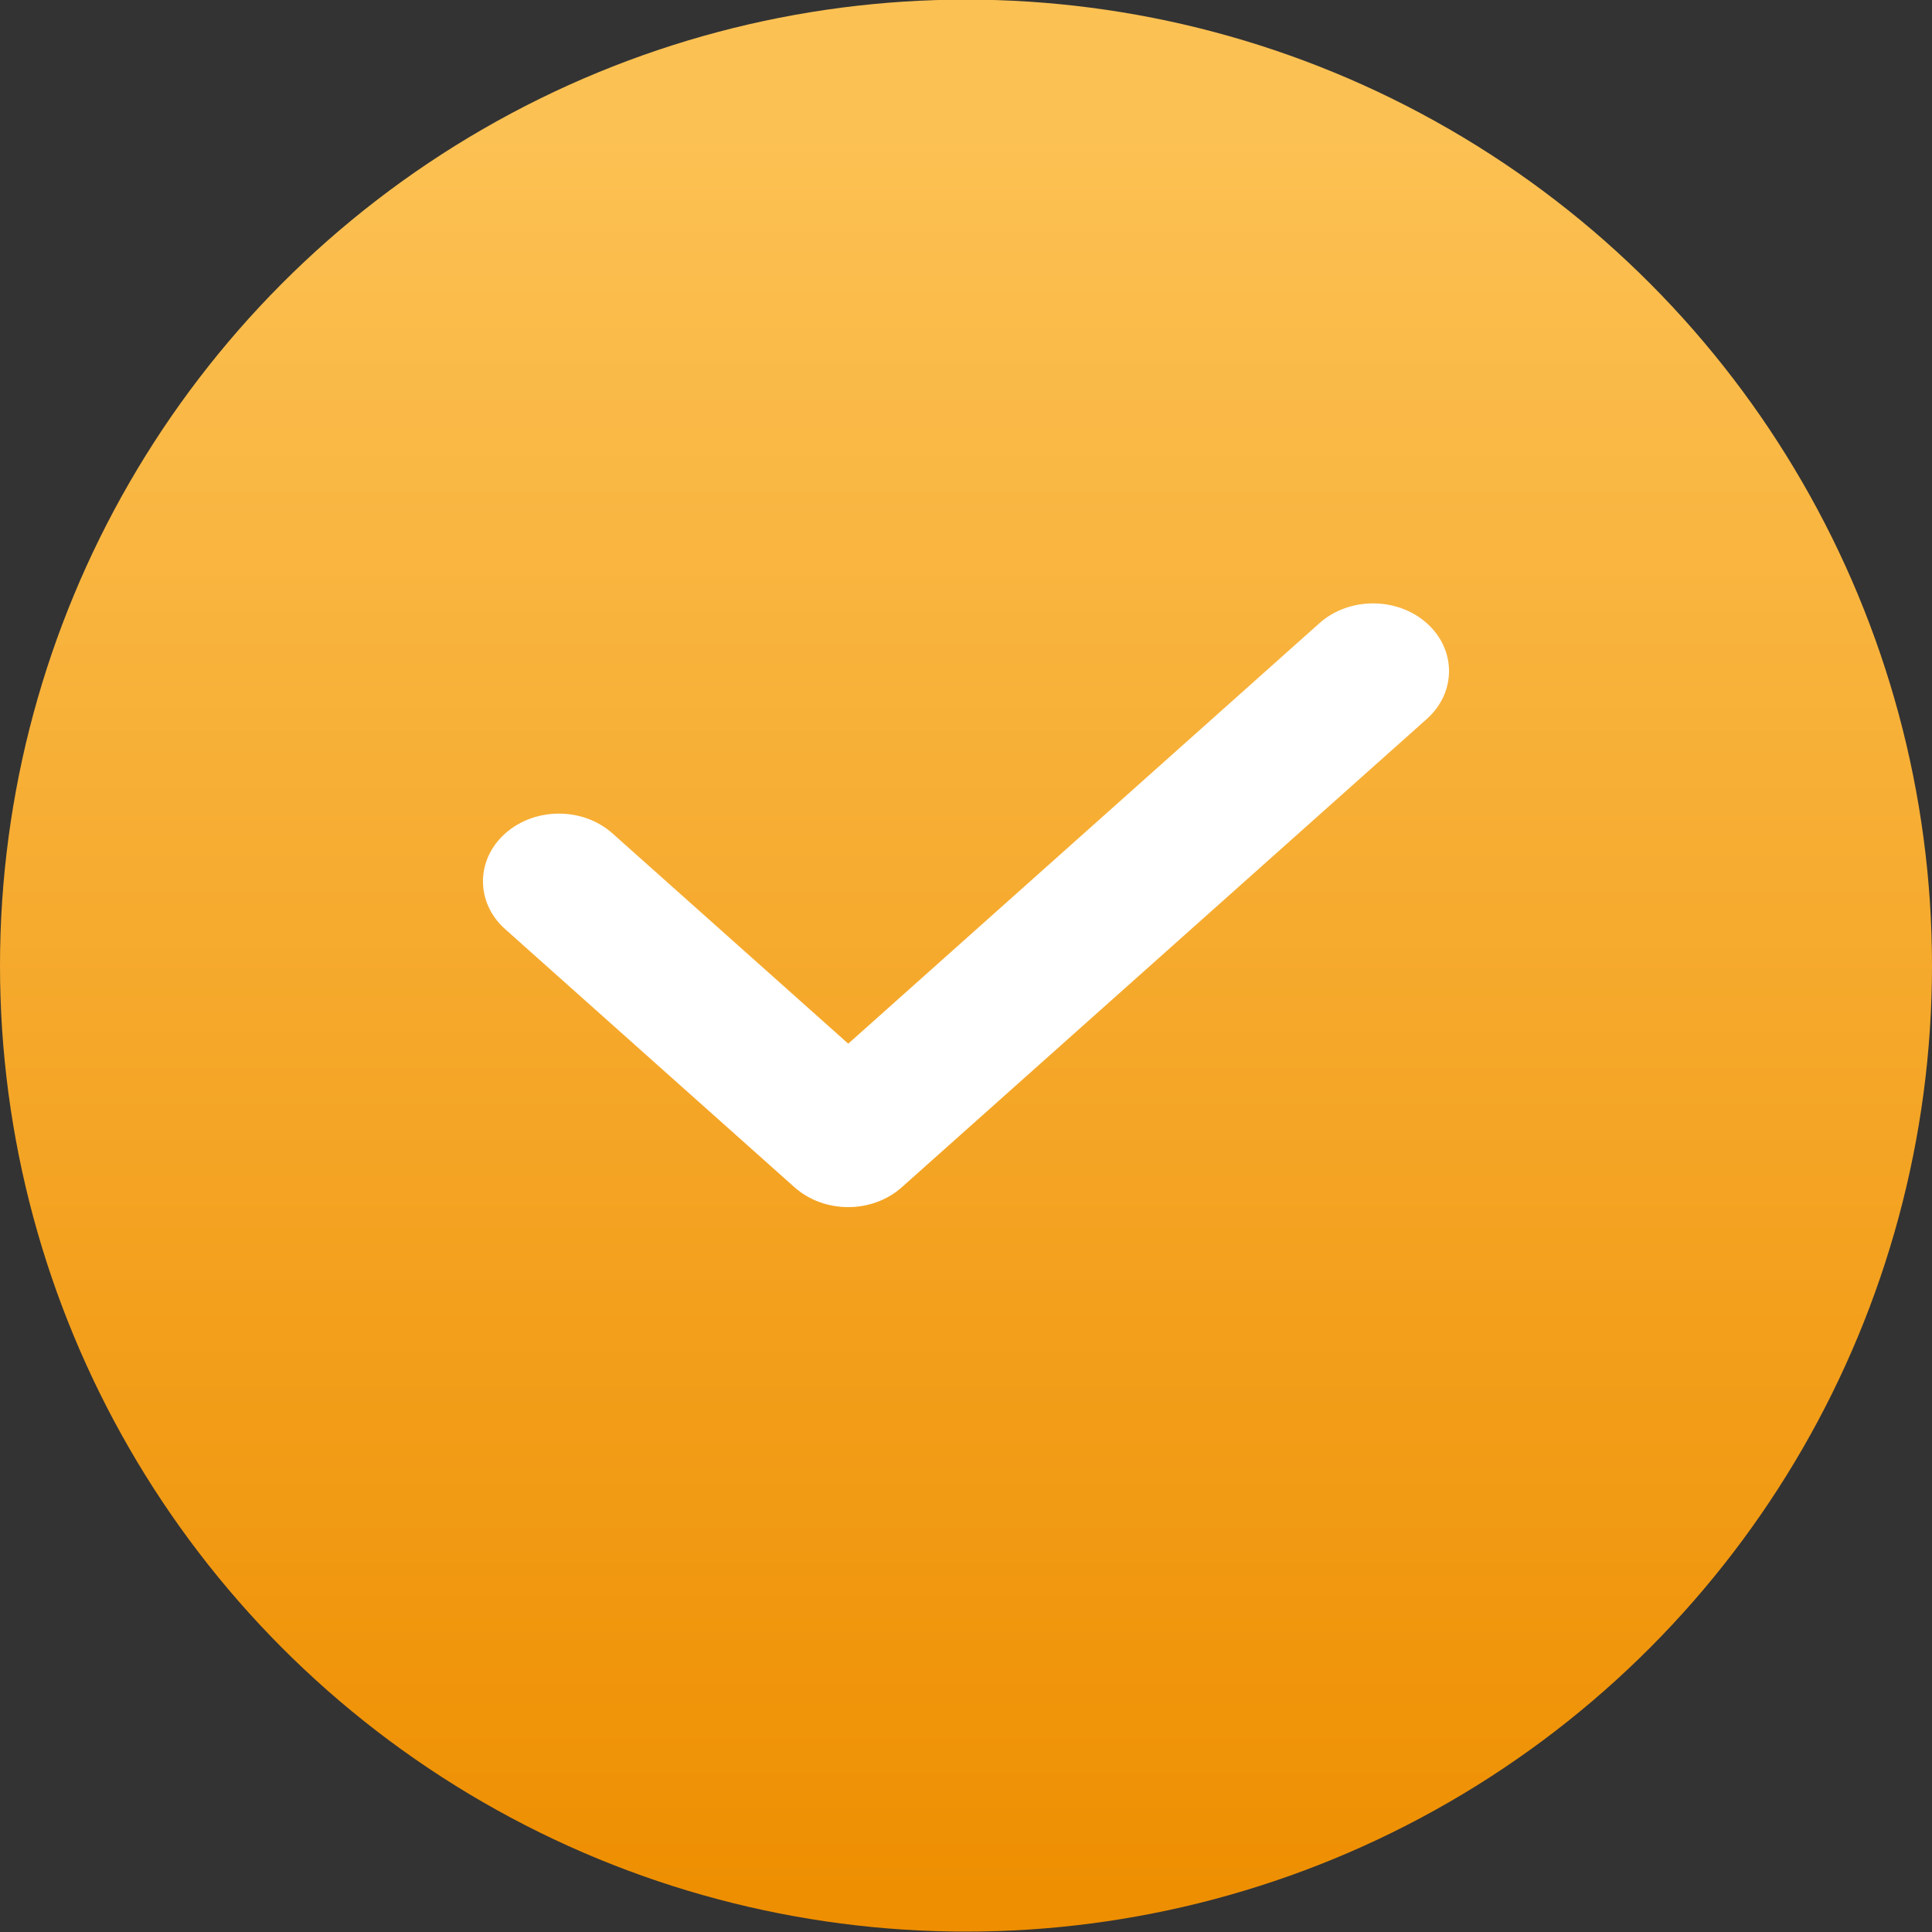 <svg width="20" height="20" viewBox="0 0 20 20" fill="none" xmlns="http://www.w3.org/2000/svg">
<rect x="0" y="0" width="20" height="20" fill="#333333" stroke="none"/>
<circle cx="10" cy="9.996" r="10" fill="url(#paint0_linear_3221_190)"/>
<path d="M8.781 12.496C8.58 12.496 8.379 12.428 8.224 12.29L5.23 9.619C4.923 9.346 4.923 8.901 5.23 8.628C5.537 8.354 6.035 8.354 6.341 8.628L8.781 10.804L13.659 6.451C13.965 6.178 14.463 6.178 14.77 6.451C15.077 6.725 15.077 7.169 14.77 7.443L9.336 12.29C9.184 12.426 8.982 12.496 8.781 12.496Z" fill="white"/>
<defs>
<linearGradient id="paint0_linear_3221_190" x1="10" y1="-0.004" x2="10" y2="19.996" gradientUnits="userSpaceOnUse">
<stop offset="0.07" stop-color="#fcc153"/>
<stop offset="1" stop-color="#ee8e00"/>
</linearGradient>
</defs>
</svg>

